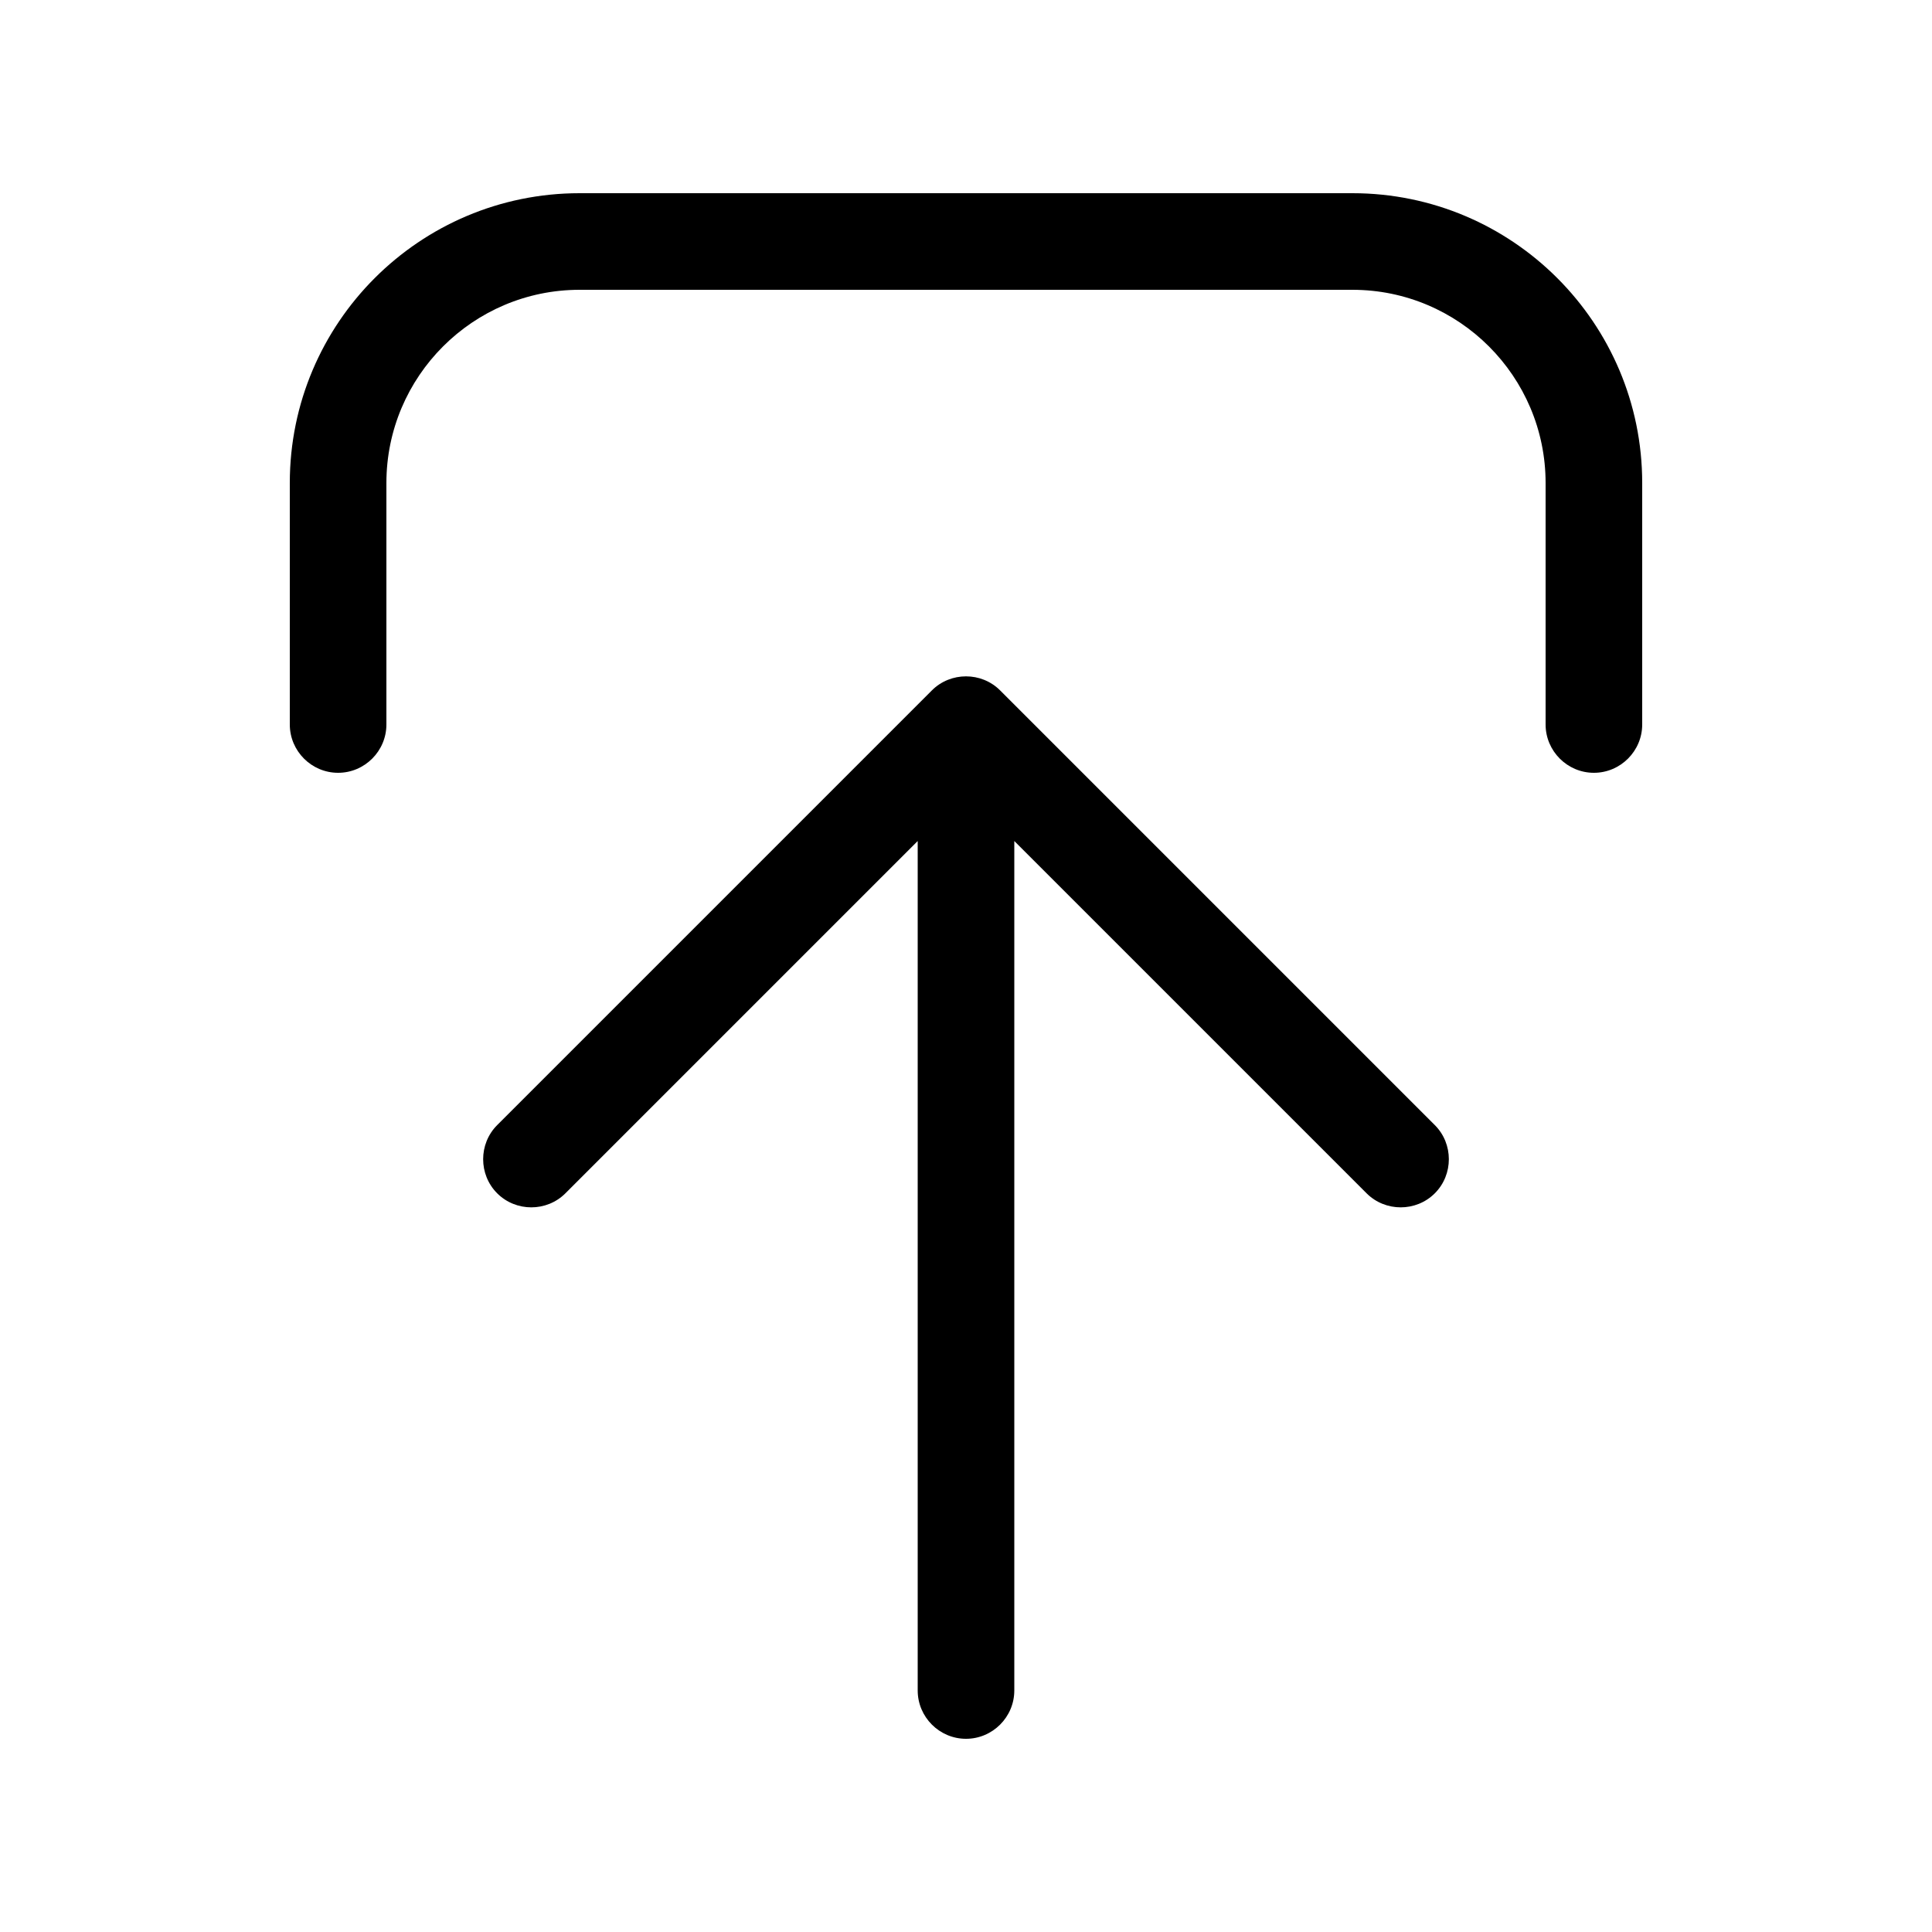 <svg xmlns="http://www.w3.org/2000/svg" viewBox="0 0 640 640"><!--! Font Awesome Pro 7.1.0 by @fontawesome - https://fontawesome.com License - https://fontawesome.com/license (Commercial License) Copyright 2025 Fonticons, Inc. --><path opacity=".4" fill="currentColor" d=""/><path fill="currentColor" d="M475.3 372.7L331.3 228.7C325.1 222.5 314.9 222.5 308.7 228.7L164.7 372.7C158.5 378.9 158.5 389.1 164.7 395.3C170.9 401.5 181.1 401.5 187.3 395.3L304 278.6L304 560C304 568.8 311.2 576 320 576C328.8 576 336 568.8 336 560L336 278.6L452.7 395.3C458.9 401.5 469.1 401.5 475.3 395.3C481.5 389.1 481.5 378.9 475.3 372.7zM128 240L128 160C128 124.7 156.7 96 192 96L448 96C483.3 96 512 124.7 512 160L512 240C512 248.8 519.2 256 528 256C536.8 256 544 248.8 544 240L544 160C544 107 501 64 448 64L192 64C139 64 96 107 96 160L96 240C96 248.8 103.2 256 112 256C120.8 256 128 248.8 128 240z"/></svg>